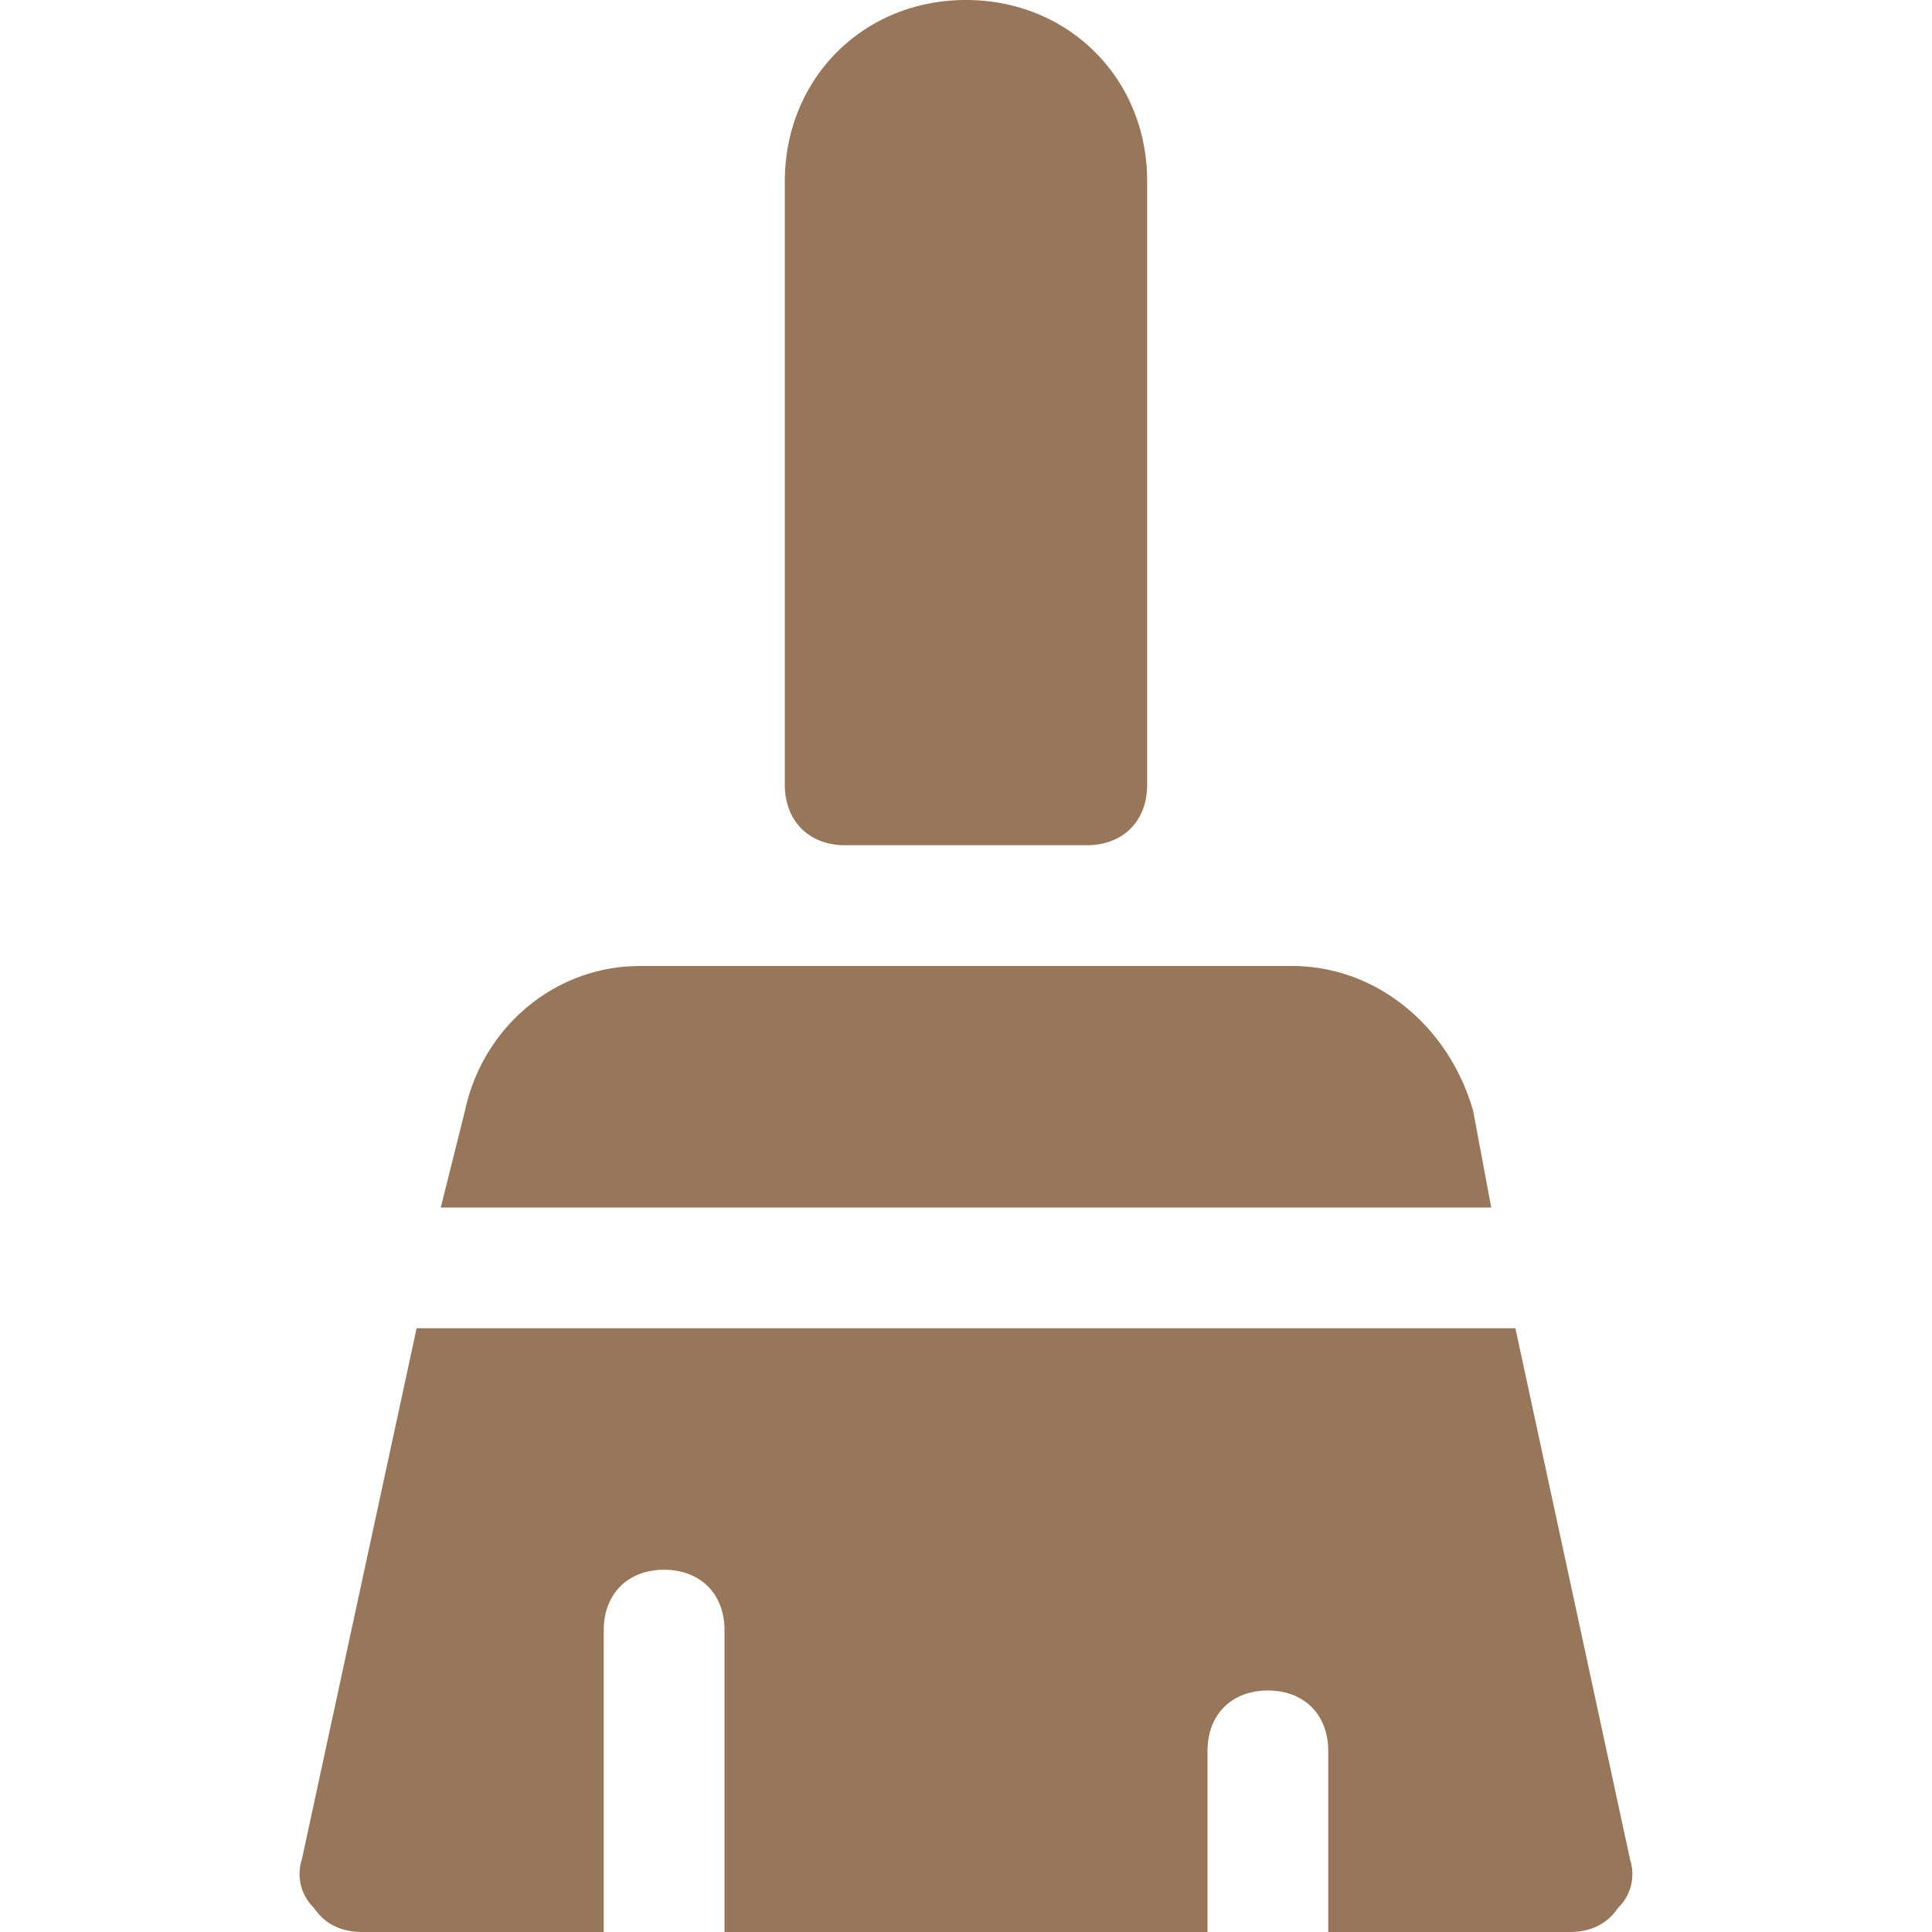 <svg width="22" height="22" fill="none" xmlns="http://www.w3.org/2000/svg"><path d="M12.375 9.625h-2.75c-.412 0-.688-.275-.688-.688V2.064C8.938.893 9.832 0 11 0s2.063.894 2.063 2.063v6.874c0 .413-.276.688-.688.688zm4.606 4.125l-.206-1.1c-.275-.963-1.1-1.65-2.062-1.65H7.288c-.963 0-1.788.688-1.994 1.65l-.275 1.1H16.98zM4.744 15.125l-1.307 6.05a.535.535 0 00.138.55c.137.206.344.275.55.275h2.75v-3.438c0-.412.275-.687.687-.687.413 0 .688.275.688.688V22h5.5v-2.063c0-.412.275-.687.688-.687.412 0 .687.275.687.688V22h2.75c.206 0 .413-.069.55-.275a.535.535 0 00.137-.55l-1.306-6.05H4.744z" fill="#977659"/></svg>